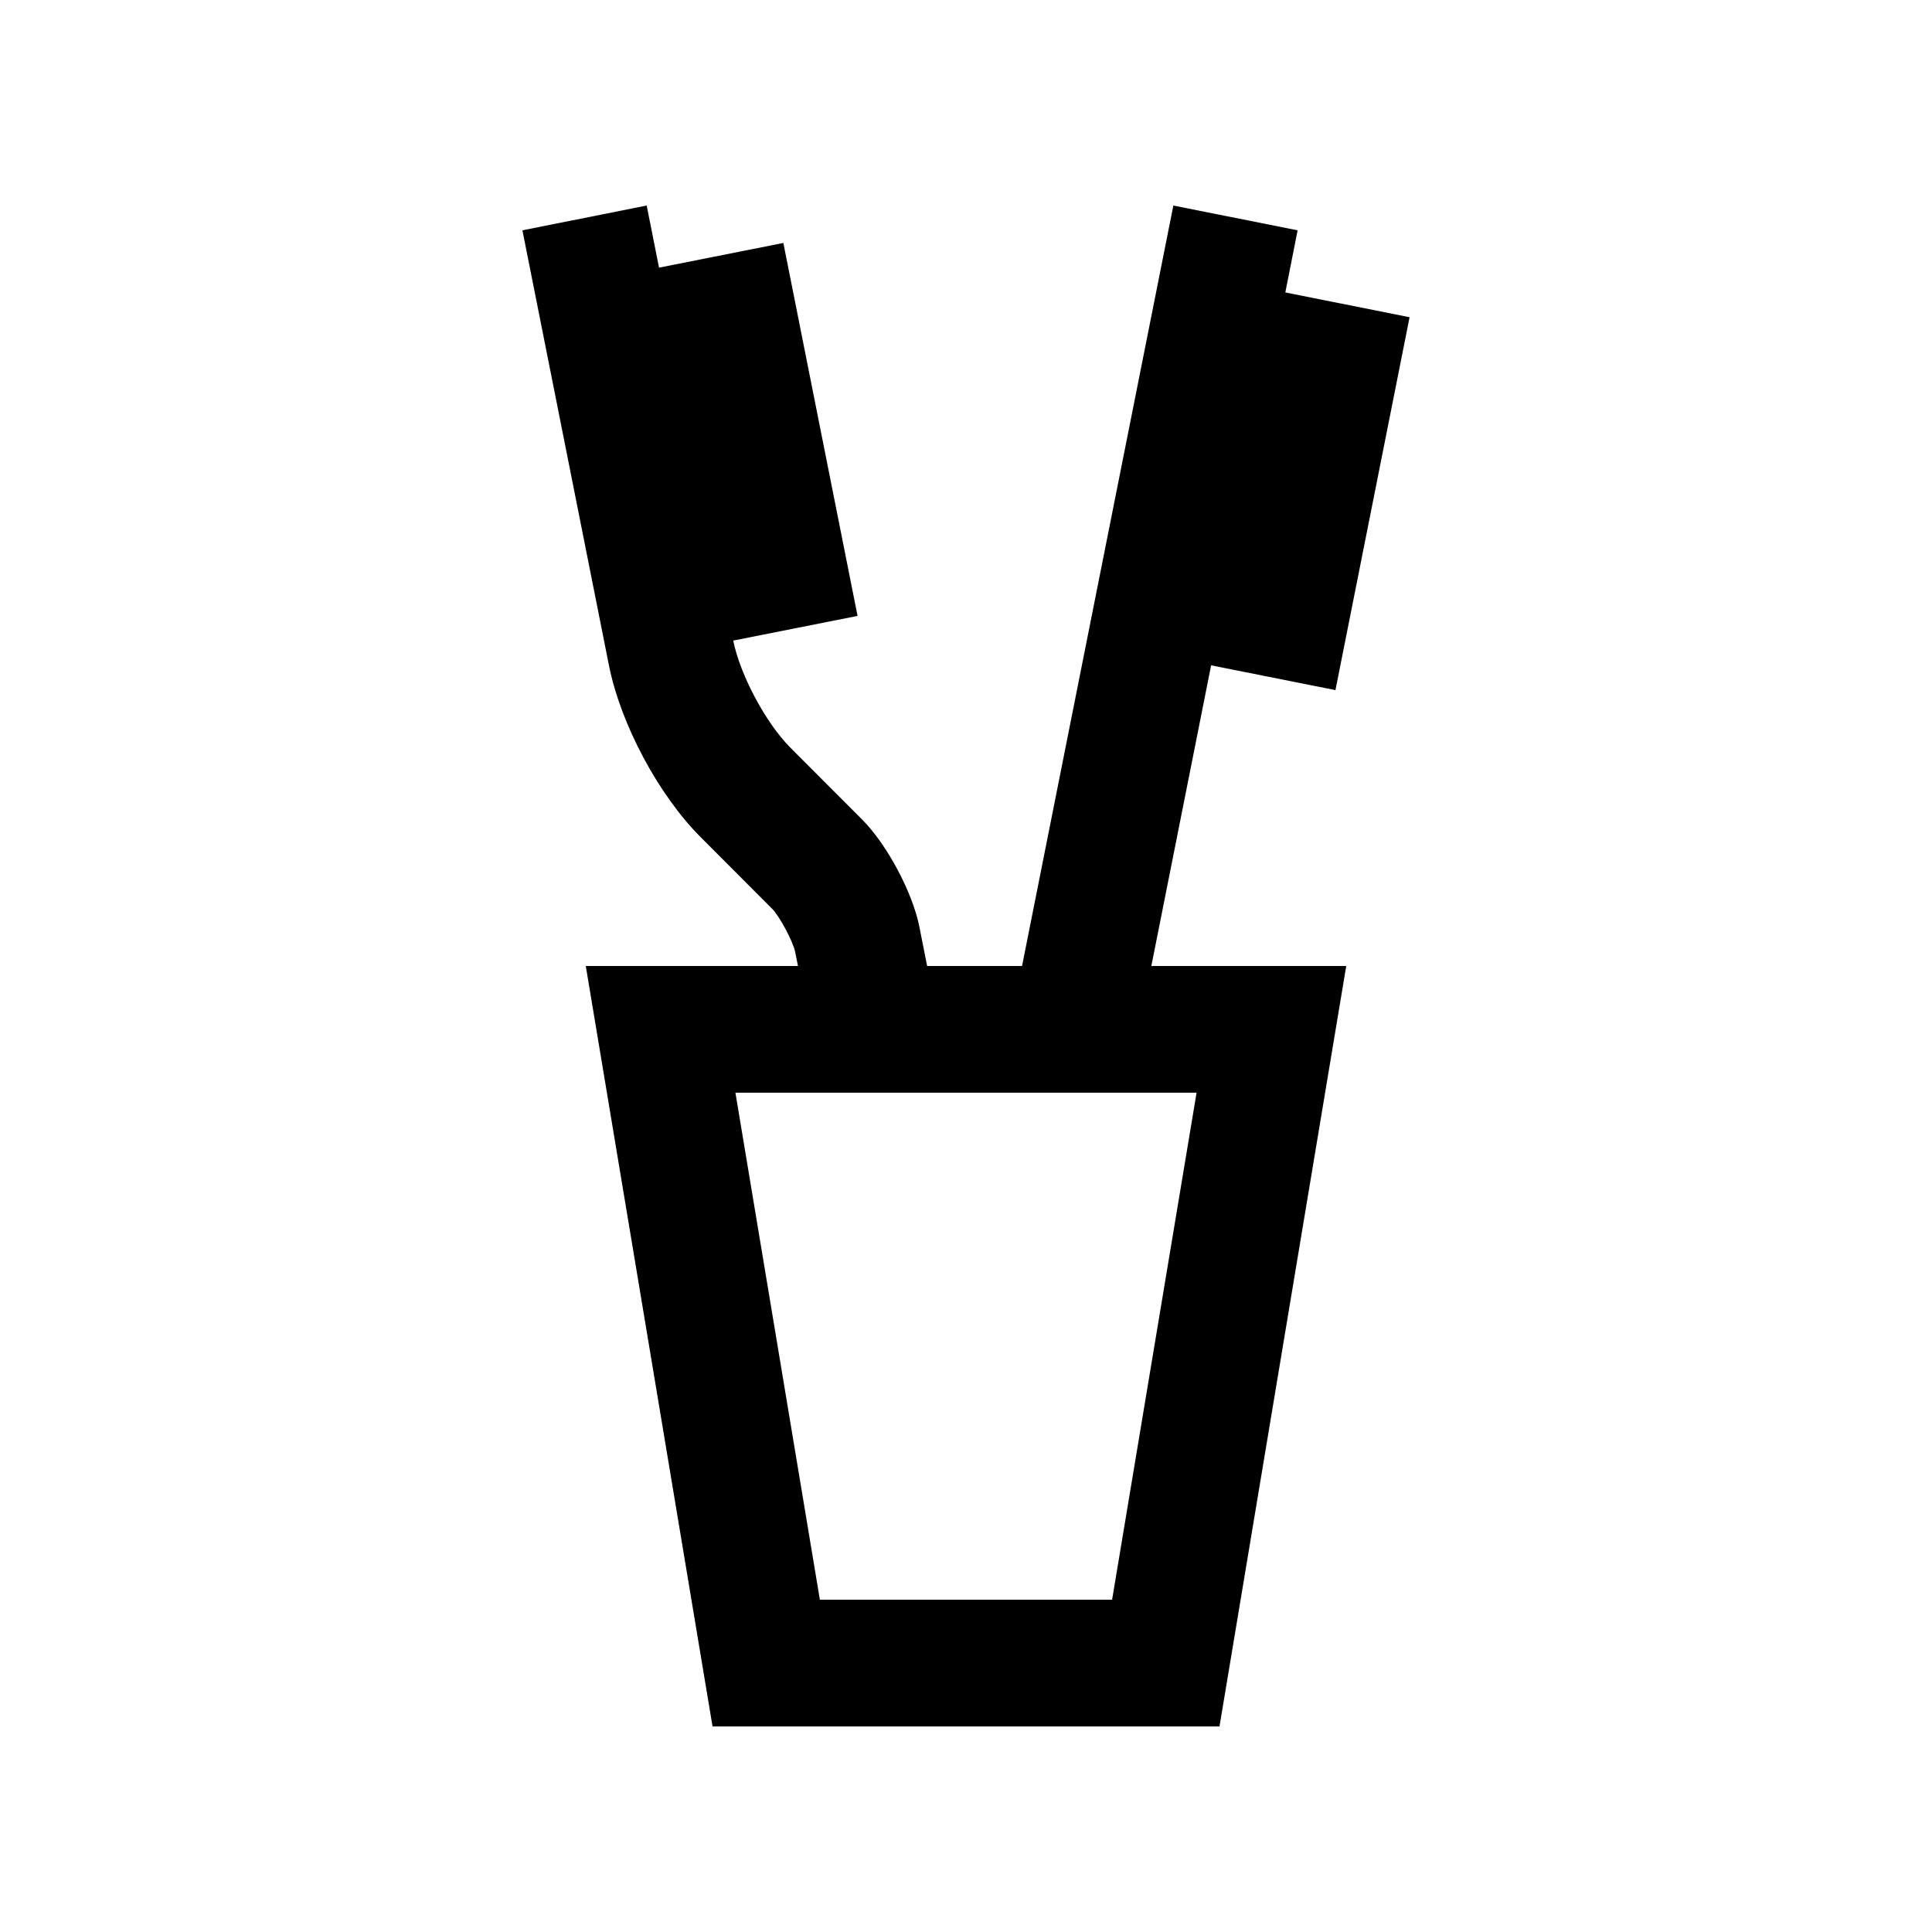 <?xml version="1.0" encoding="UTF-8"?>
<!-- Uploaded to: ICON Repo, www.svgrepo.com, Generator: ICON Repo Mixer Tools -->
<svg fill="#000000" width="800px" height="800px" version="1.1" viewBox="144 144 512 512" xmlns="http://www.w3.org/2000/svg">
 <path d="m464.96 320.32 32.949 6.566 19.645-98.82-32.93-6.566 3.258-16.465-32.93-6.562-40.098 201.52h-25.156l-2.066-10.43c-1.789-9.055-8.609-21.816-15.125-28.34l-19.055-19.09c-6.508-6.523-13.332-19.316-15.141-28.371l32.949-6.543-19.664-98.832-32.945 6.543-3.277-16.461-32.93 6.566 22.93 115.29c3.113 15.586 13.105 34.316 24.305 45.527l19.02 19.059c1.969 2.066 5.379 8.473 6 11.219l0.773 3.867h-56.234l33.59 201.52h134.35l33.586-201.52h-51.648zm-3.856 113.26-22.383 134.35h-77.445l-22.383-134.35z"/>
</svg>